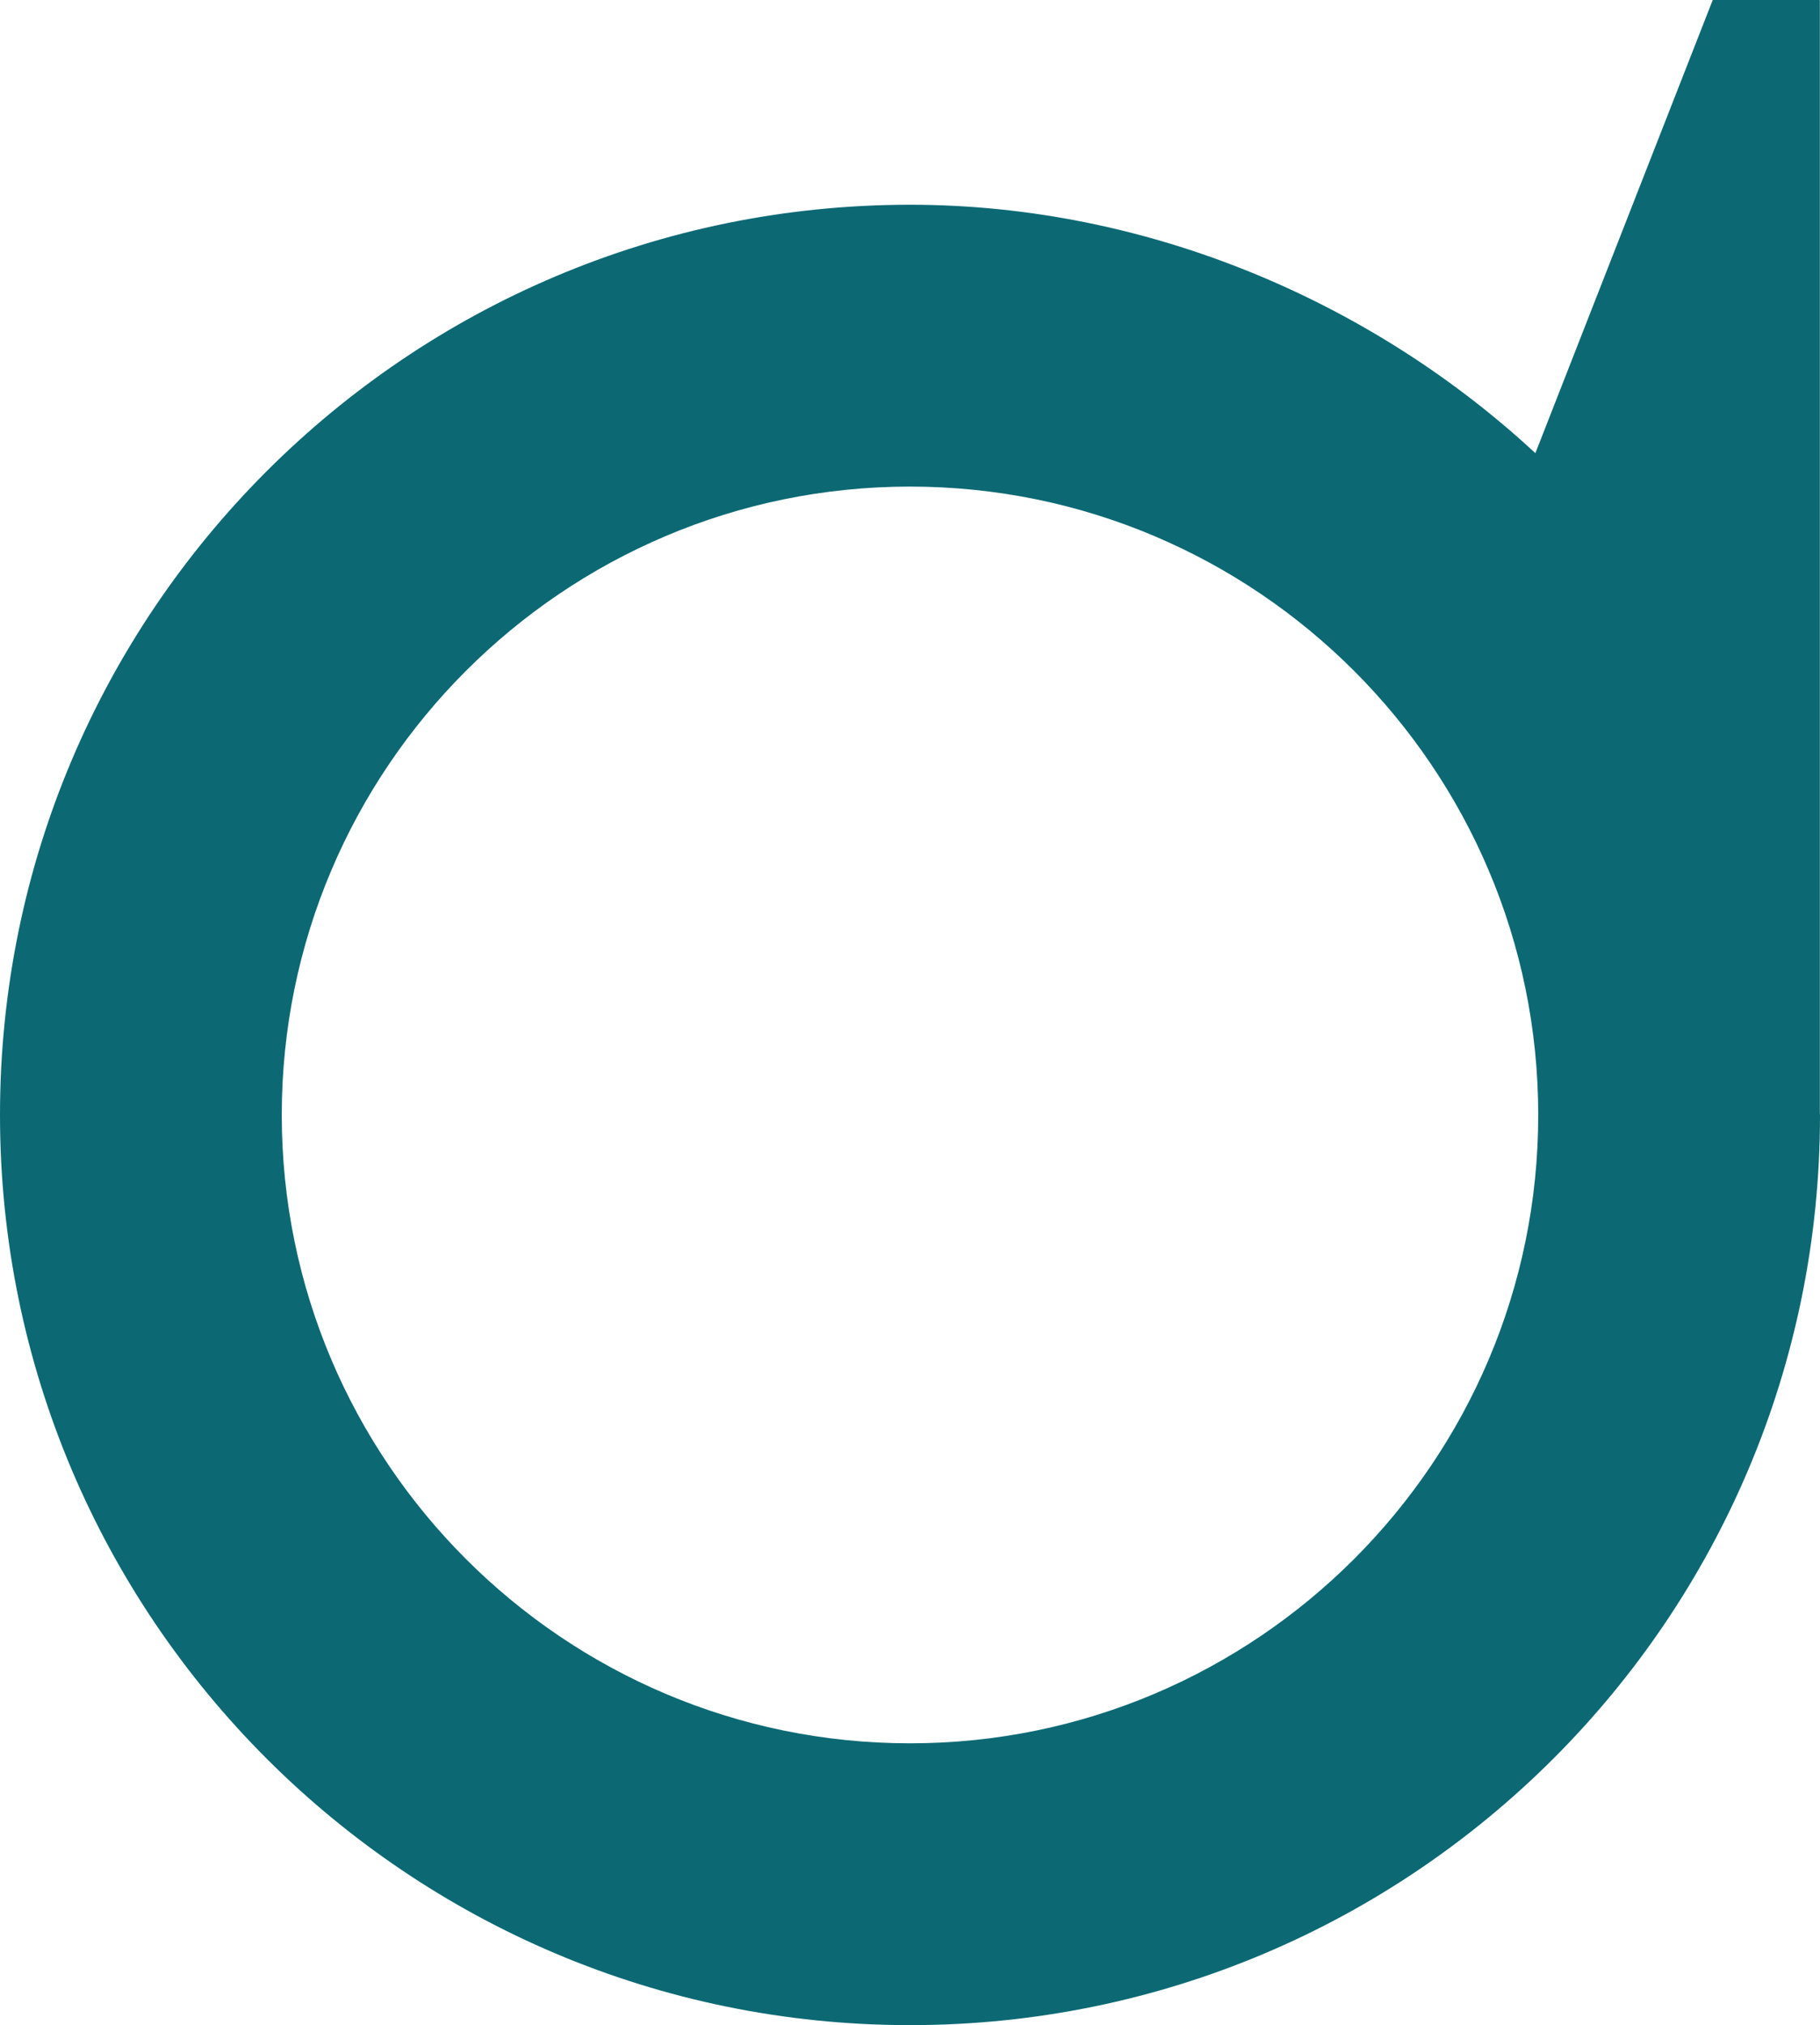 <svg xmlns="http://www.w3.org/2000/svg" width="709.17" height="788.938" viewBox="0 0 709.17 788.938">
  <path id="Tracé_105" data-name="Tracé 105" d="M484.618,215.976c93.076,0,180.416,38.11,243.677,96.772l69.111-176.536H839.1c0,.118.044.187.044.305v432.8c0,.423.061.824.061,1.242,0,195.833-158.752,354.589-354.585,354.589S130.033,766.394,130.033,570.561,288.785,215.976,484.618,215.976Zm0,599.382c134.987,0,244.793-109.806,244.793-244.793S619.605,325.773,484.618,325.773,239.825,435.583,239.825,570.565,349.635,815.358,484.618,815.358Z" transform="translate(-130.033 -136.212)" fill="#0c6974"/>
</svg>
